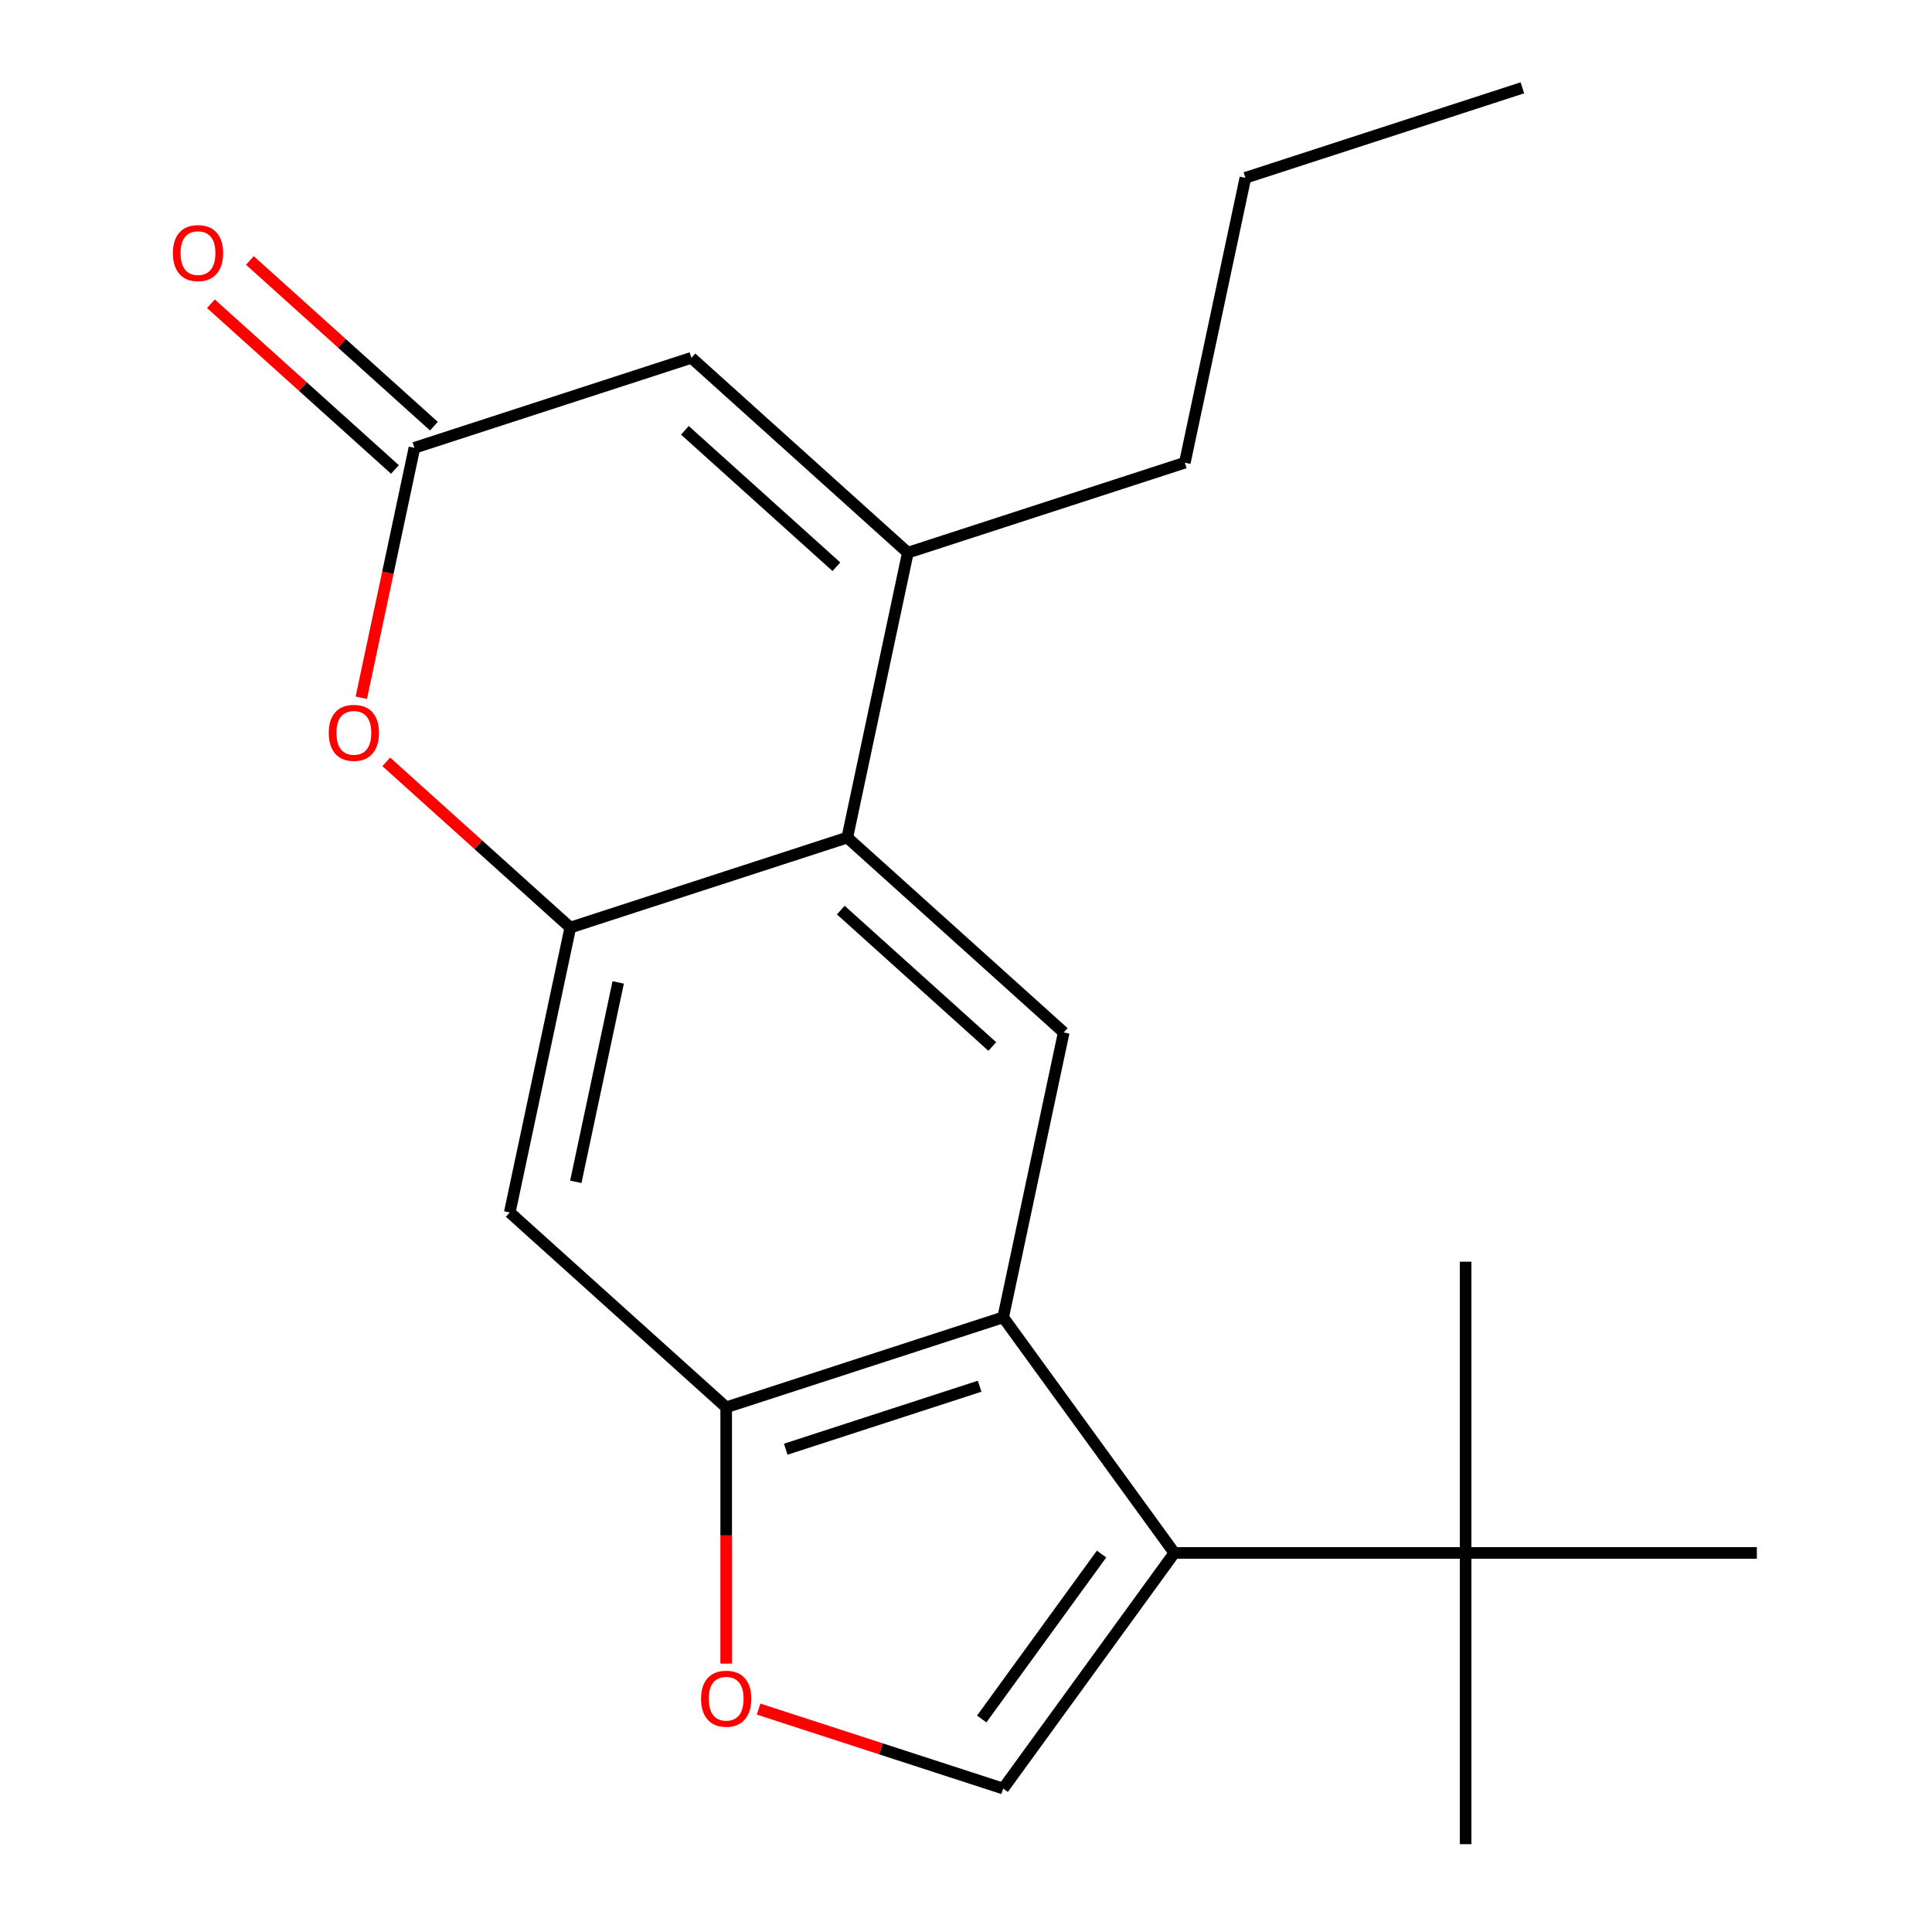 <?xml version='1.0' encoding='iso-8859-1'?>
<svg version='1.1' baseProfile='full'
              xmlns='http://www.w3.org/2000/svg'
                      xmlns:rdkit='http://www.rdkit.org/xml'
                      xmlns:xlink='http://www.w3.org/1999/xlink'
                  xml:space='preserve'
width='1000px' height='1000px' viewBox='0 0 1000 1000'>
<!-- END OF HEADER -->
<rect style='opacity:1.0;fill:#FFFFFF;stroke:none' width='1000' height='1000' x='0' y='0'> </rect>
<path class='bond-0' d='M 607.847,803.8 L 519.241,681.844' style='fill:none;fill-rule:evenodd;stroke:#000000;stroke-width:6px;stroke-linecap:butt;stroke-linejoin:miter;stroke-opacity:1' />
<path class='bond-4' d='M 607.847,803.8 L 519.241,925.756' style='fill:none;fill-rule:evenodd;stroke:#000000;stroke-width:6px;stroke-linecap:butt;stroke-linejoin:miter;stroke-opacity:1' />
<path class='bond-4' d='M 570.165,804.372 L 508.141,889.741' style='fill:none;fill-rule:evenodd;stroke:#000000;stroke-width:6px;stroke-linecap:butt;stroke-linejoin:miter;stroke-opacity:1' />
<path class='bond-12' d='M 607.847,803.8 L 758.593,803.8' style='fill:none;fill-rule:evenodd;stroke:#000000;stroke-width:6px;stroke-linecap:butt;stroke-linejoin:miter;stroke-opacity:1' />
<path class='bond-5' d='M 519.241,681.844 L 375.874,728.427' style='fill:none;fill-rule:evenodd;stroke:#000000;stroke-width:6px;stroke-linecap:butt;stroke-linejoin:miter;stroke-opacity:1' />
<path class='bond-5' d='M 507.053,717.505 L 406.695,750.113' style='fill:none;fill-rule:evenodd;stroke:#000000;stroke-width:6px;stroke-linecap:butt;stroke-linejoin:miter;stroke-opacity:1' />
<path class='bond-8' d='M 519.241,681.844 L 550.583,534.392' style='fill:none;fill-rule:evenodd;stroke:#000000;stroke-width:6px;stroke-linecap:butt;stroke-linejoin:miter;stroke-opacity:1' />
<path class='bond-1' d='M 295.189,480.107 L 438.557,433.524' style='fill:none;fill-rule:evenodd;stroke:#000000;stroke-width:6px;stroke-linecap:butt;stroke-linejoin:miter;stroke-opacity:1' />
<path class='bond-6' d='M 295.189,480.107 L 247.561,437.222' style='fill:none;fill-rule:evenodd;stroke:#000000;stroke-width:6px;stroke-linecap:butt;stroke-linejoin:miter;stroke-opacity:1' />
<path class='bond-6' d='M 247.561,437.222 L 199.932,394.337' style='fill:none;fill-rule:evenodd;stroke:#FF0000;stroke-width:6px;stroke-linecap:butt;stroke-linejoin:miter;stroke-opacity:1' />
<path class='bond-21' d='M 295.189,480.107 L 263.848,627.558' style='fill:none;fill-rule:evenodd;stroke:#000000;stroke-width:6px;stroke-linecap:butt;stroke-linejoin:miter;stroke-opacity:1' />
<path class='bond-21' d='M 319.978,508.493 L 298.039,611.709' style='fill:none;fill-rule:evenodd;stroke:#000000;stroke-width:6px;stroke-linecap:butt;stroke-linejoin:miter;stroke-opacity:1' />
<path class='bond-2' d='M 438.557,433.524 L 550.583,534.392' style='fill:none;fill-rule:evenodd;stroke:#000000;stroke-width:6px;stroke-linecap:butt;stroke-linejoin:miter;stroke-opacity:1' />
<path class='bond-2' d='M 435.187,471.059 L 513.605,541.667' style='fill:none;fill-rule:evenodd;stroke:#000000;stroke-width:6px;stroke-linecap:butt;stroke-linejoin:miter;stroke-opacity:1' />
<path class='bond-3' d='M 438.557,433.524 L 469.899,286.072' style='fill:none;fill-rule:evenodd;stroke:#000000;stroke-width:6px;stroke-linecap:butt;stroke-linejoin:miter;stroke-opacity:1' />
<path class='bond-10' d='M 469.899,286.072 L 357.873,185.204' style='fill:none;fill-rule:evenodd;stroke:#000000;stroke-width:6px;stroke-linecap:butt;stroke-linejoin:miter;stroke-opacity:1' />
<path class='bond-10' d='M 432.921,293.347 L 354.503,222.739' style='fill:none;fill-rule:evenodd;stroke:#000000;stroke-width:6px;stroke-linecap:butt;stroke-linejoin:miter;stroke-opacity:1' />
<path class='bond-14' d='M 469.899,286.072 L 613.267,239.489' style='fill:none;fill-rule:evenodd;stroke:#000000;stroke-width:6px;stroke-linecap:butt;stroke-linejoin:miter;stroke-opacity:1' />
<path class='bond-9' d='M 519.241,925.756 L 455.942,905.188' style='fill:none;fill-rule:evenodd;stroke:#000000;stroke-width:6px;stroke-linecap:butt;stroke-linejoin:miter;stroke-opacity:1' />
<path class='bond-9' d='M 455.942,905.188 L 392.642,884.621' style='fill:none;fill-rule:evenodd;stroke:#FF0000;stroke-width:6px;stroke-linecap:butt;stroke-linejoin:miter;stroke-opacity:1' />
<path class='bond-11' d='M 375.874,728.427 L 263.848,627.558' style='fill:none;fill-rule:evenodd;stroke:#000000;stroke-width:6px;stroke-linecap:butt;stroke-linejoin:miter;stroke-opacity:1' />
<path class='bond-20' d='M 375.874,728.427 L 375.874,794.755' style='fill:none;fill-rule:evenodd;stroke:#000000;stroke-width:6px;stroke-linecap:butt;stroke-linejoin:miter;stroke-opacity:1' />
<path class='bond-20' d='M 375.874,794.755 L 375.874,861.084' style='fill:none;fill-rule:evenodd;stroke:#FF0000;stroke-width:6px;stroke-linecap:butt;stroke-linejoin:miter;stroke-opacity:1' />
<path class='bond-22' d='M 187.008,361.149 L 200.757,296.468' style='fill:none;fill-rule:evenodd;stroke:#FF0000;stroke-width:6px;stroke-linecap:butt;stroke-linejoin:miter;stroke-opacity:1' />
<path class='bond-22' d='M 200.757,296.468 L 214.505,231.787' style='fill:none;fill-rule:evenodd;stroke:#000000;stroke-width:6px;stroke-linecap:butt;stroke-linejoin:miter;stroke-opacity:1' />
<path class='bond-7' d='M 214.505,231.787 L 357.873,185.204' style='fill:none;fill-rule:evenodd;stroke:#000000;stroke-width:6px;stroke-linecap:butt;stroke-linejoin:miter;stroke-opacity:1' />
<path class='bond-13' d='M 224.592,220.584 L 176.964,177.699' style='fill:none;fill-rule:evenodd;stroke:#000000;stroke-width:6px;stroke-linecap:butt;stroke-linejoin:miter;stroke-opacity:1' />
<path class='bond-13' d='M 176.964,177.699 L 129.335,134.814' style='fill:none;fill-rule:evenodd;stroke:#FF0000;stroke-width:6px;stroke-linecap:butt;stroke-linejoin:miter;stroke-opacity:1' />
<path class='bond-13' d='M 204.418,242.989 L 156.79,200.104' style='fill:none;fill-rule:evenodd;stroke:#000000;stroke-width:6px;stroke-linecap:butt;stroke-linejoin:miter;stroke-opacity:1' />
<path class='bond-13' d='M 156.79,200.104 L 109.161,157.219' style='fill:none;fill-rule:evenodd;stroke:#FF0000;stroke-width:6px;stroke-linecap:butt;stroke-linejoin:miter;stroke-opacity:1' />
<path class='bond-15' d='M 758.593,803.8 L 758.593,954.545' style='fill:none;fill-rule:evenodd;stroke:#000000;stroke-width:6px;stroke-linecap:butt;stroke-linejoin:miter;stroke-opacity:1' />
<path class='bond-16' d='M 758.593,803.8 L 758.593,653.054' style='fill:none;fill-rule:evenodd;stroke:#000000;stroke-width:6px;stroke-linecap:butt;stroke-linejoin:miter;stroke-opacity:1' />
<path class='bond-17' d='M 758.593,803.8 L 909.339,803.8' style='fill:none;fill-rule:evenodd;stroke:#000000;stroke-width:6px;stroke-linecap:butt;stroke-linejoin:miter;stroke-opacity:1' />
<path class='bond-18' d='M 613.267,239.489 L 644.608,92.037' style='fill:none;fill-rule:evenodd;stroke:#000000;stroke-width:6px;stroke-linecap:butt;stroke-linejoin:miter;stroke-opacity:1' />
<path class='bond-19' d='M 644.608,92.037 L 787.976,45.455' style='fill:none;fill-rule:evenodd;stroke:#000000;stroke-width:6px;stroke-linecap:butt;stroke-linejoin:miter;stroke-opacity:1' />
<path  class='atom-7' d='M 170.163 379.318
Q 170.163 372.518, 173.523 368.718
Q 176.883 364.918, 183.163 364.918
Q 189.443 364.918, 192.803 368.718
Q 196.163 372.518, 196.163 379.318
Q 196.163 386.198, 192.763 390.118
Q 189.363 393.998, 183.163 393.998
Q 176.923 393.998, 173.523 390.118
Q 170.163 386.238, 170.163 379.318
M 183.163 390.798
Q 187.483 390.798, 189.803 387.918
Q 192.163 384.998, 192.163 379.318
Q 192.163 373.758, 189.803 370.958
Q 187.483 368.118, 183.163 368.118
Q 178.843 368.118, 176.483 370.918
Q 174.163 373.718, 174.163 379.318
Q 174.163 385.038, 176.483 387.918
Q 178.843 390.798, 183.163 390.798
' fill='#FF0000'/>
<path  class='atom-10' d='M 362.874 879.253
Q 362.874 872.453, 366.234 868.653
Q 369.594 864.853, 375.874 864.853
Q 382.154 864.853, 385.514 868.653
Q 388.874 872.453, 388.874 879.253
Q 388.874 886.133, 385.474 890.053
Q 382.074 893.933, 375.874 893.933
Q 369.634 893.933, 366.234 890.053
Q 362.874 886.173, 362.874 879.253
M 375.874 890.733
Q 380.194 890.733, 382.514 887.853
Q 384.874 884.933, 384.874 879.253
Q 384.874 873.693, 382.514 870.893
Q 380.194 868.053, 375.874 868.053
Q 371.554 868.053, 369.194 870.853
Q 366.874 873.653, 366.874 879.253
Q 366.874 884.973, 369.194 887.853
Q 371.554 890.733, 375.874 890.733
' fill='#FF0000'/>
<path  class='atom-14' d='M 89.479 130.998
Q 89.479 124.198, 92.839 120.398
Q 96.199 116.598, 102.479 116.598
Q 108.759 116.598, 112.119 120.398
Q 115.479 124.198, 115.479 130.998
Q 115.479 137.878, 112.079 141.798
Q 108.679 145.678, 102.479 145.678
Q 96.239 145.678, 92.839 141.798
Q 89.479 137.918, 89.479 130.998
M 102.479 142.478
Q 106.799 142.478, 109.119 139.598
Q 111.479 136.678, 111.479 130.998
Q 111.479 125.438, 109.119 122.638
Q 106.799 119.798, 102.479 119.798
Q 98.159 119.798, 95.799 122.598
Q 93.479 125.398, 93.479 130.998
Q 93.479 136.718, 95.799 139.598
Q 98.159 142.478, 102.479 142.478
' fill='#FF0000'/>
</svg>
